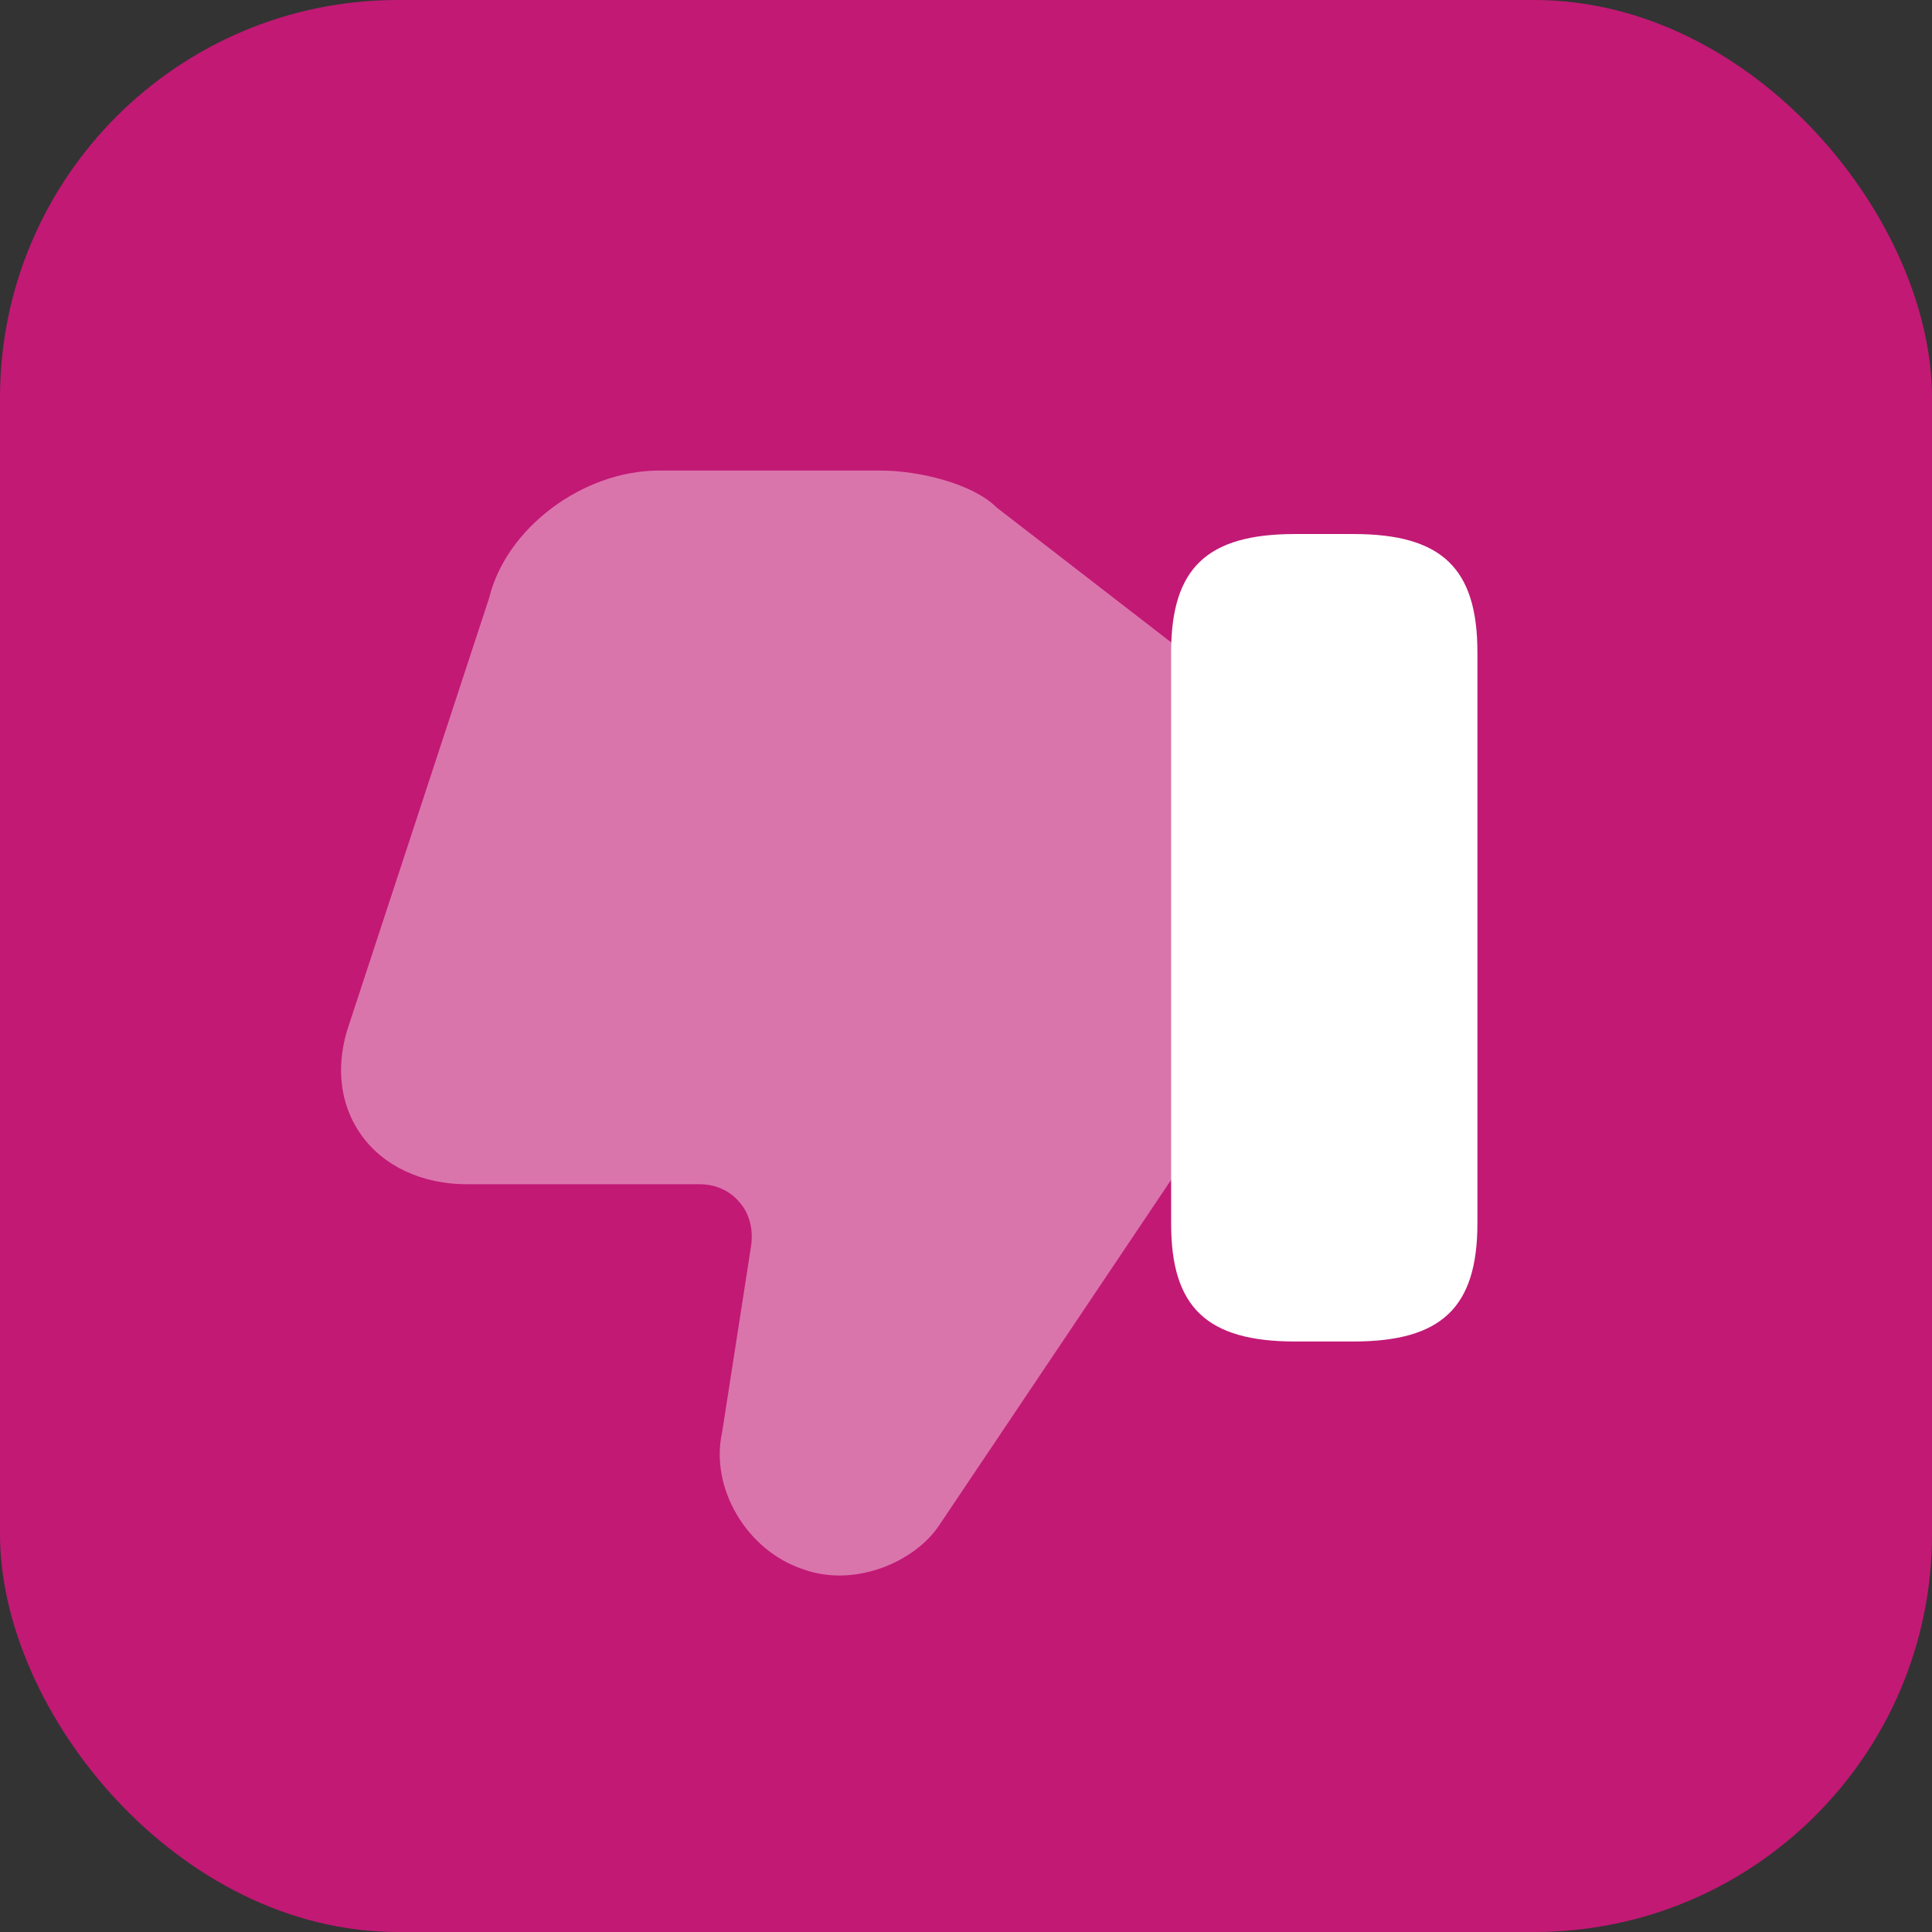 <svg width="34" height="34" viewBox="0 0 34 34" fill="none" xmlns="http://www.w3.org/2000/svg">
<rect x="0" y="0" width="34" height="34" fill="#333333" stroke="none"/>
<rect width="34" height="34" rx="7" fill="#C21975"/>
<path opacity="0.4" d="M6.349 19.961C6.739 20.521 7.429 20.841 8.219 20.841H12.319C12.589 20.841 12.839 20.951 13.009 21.151C13.189 21.351 13.259 21.631 13.219 21.921L12.709 25.201C12.489 26.181 13.139 27.281 14.119 27.611C15.029 27.951 16.099 27.491 16.529 26.841L20.739 20.571L20.859 20.371V11.531L20.709 11.381L17.539 8.931C17.119 8.511 16.169 8.281 15.499 8.281H11.599C10.259 8.281 8.909 9.291 8.609 10.521L6.149 18.011C5.899 18.721 5.969 19.421 6.349 19.961Z" fill="white"/>
<path d="M22.79 23.608H23.82C25.37 23.608 26 23.008 26 21.528V11.478C26 9.998 25.37 9.398 23.82 9.398H22.79C21.24 9.398 20.61 9.998 20.61 11.478V21.538C20.61 23.008 21.24 23.608 22.79 23.608Z" fill="white"/>
</svg>
